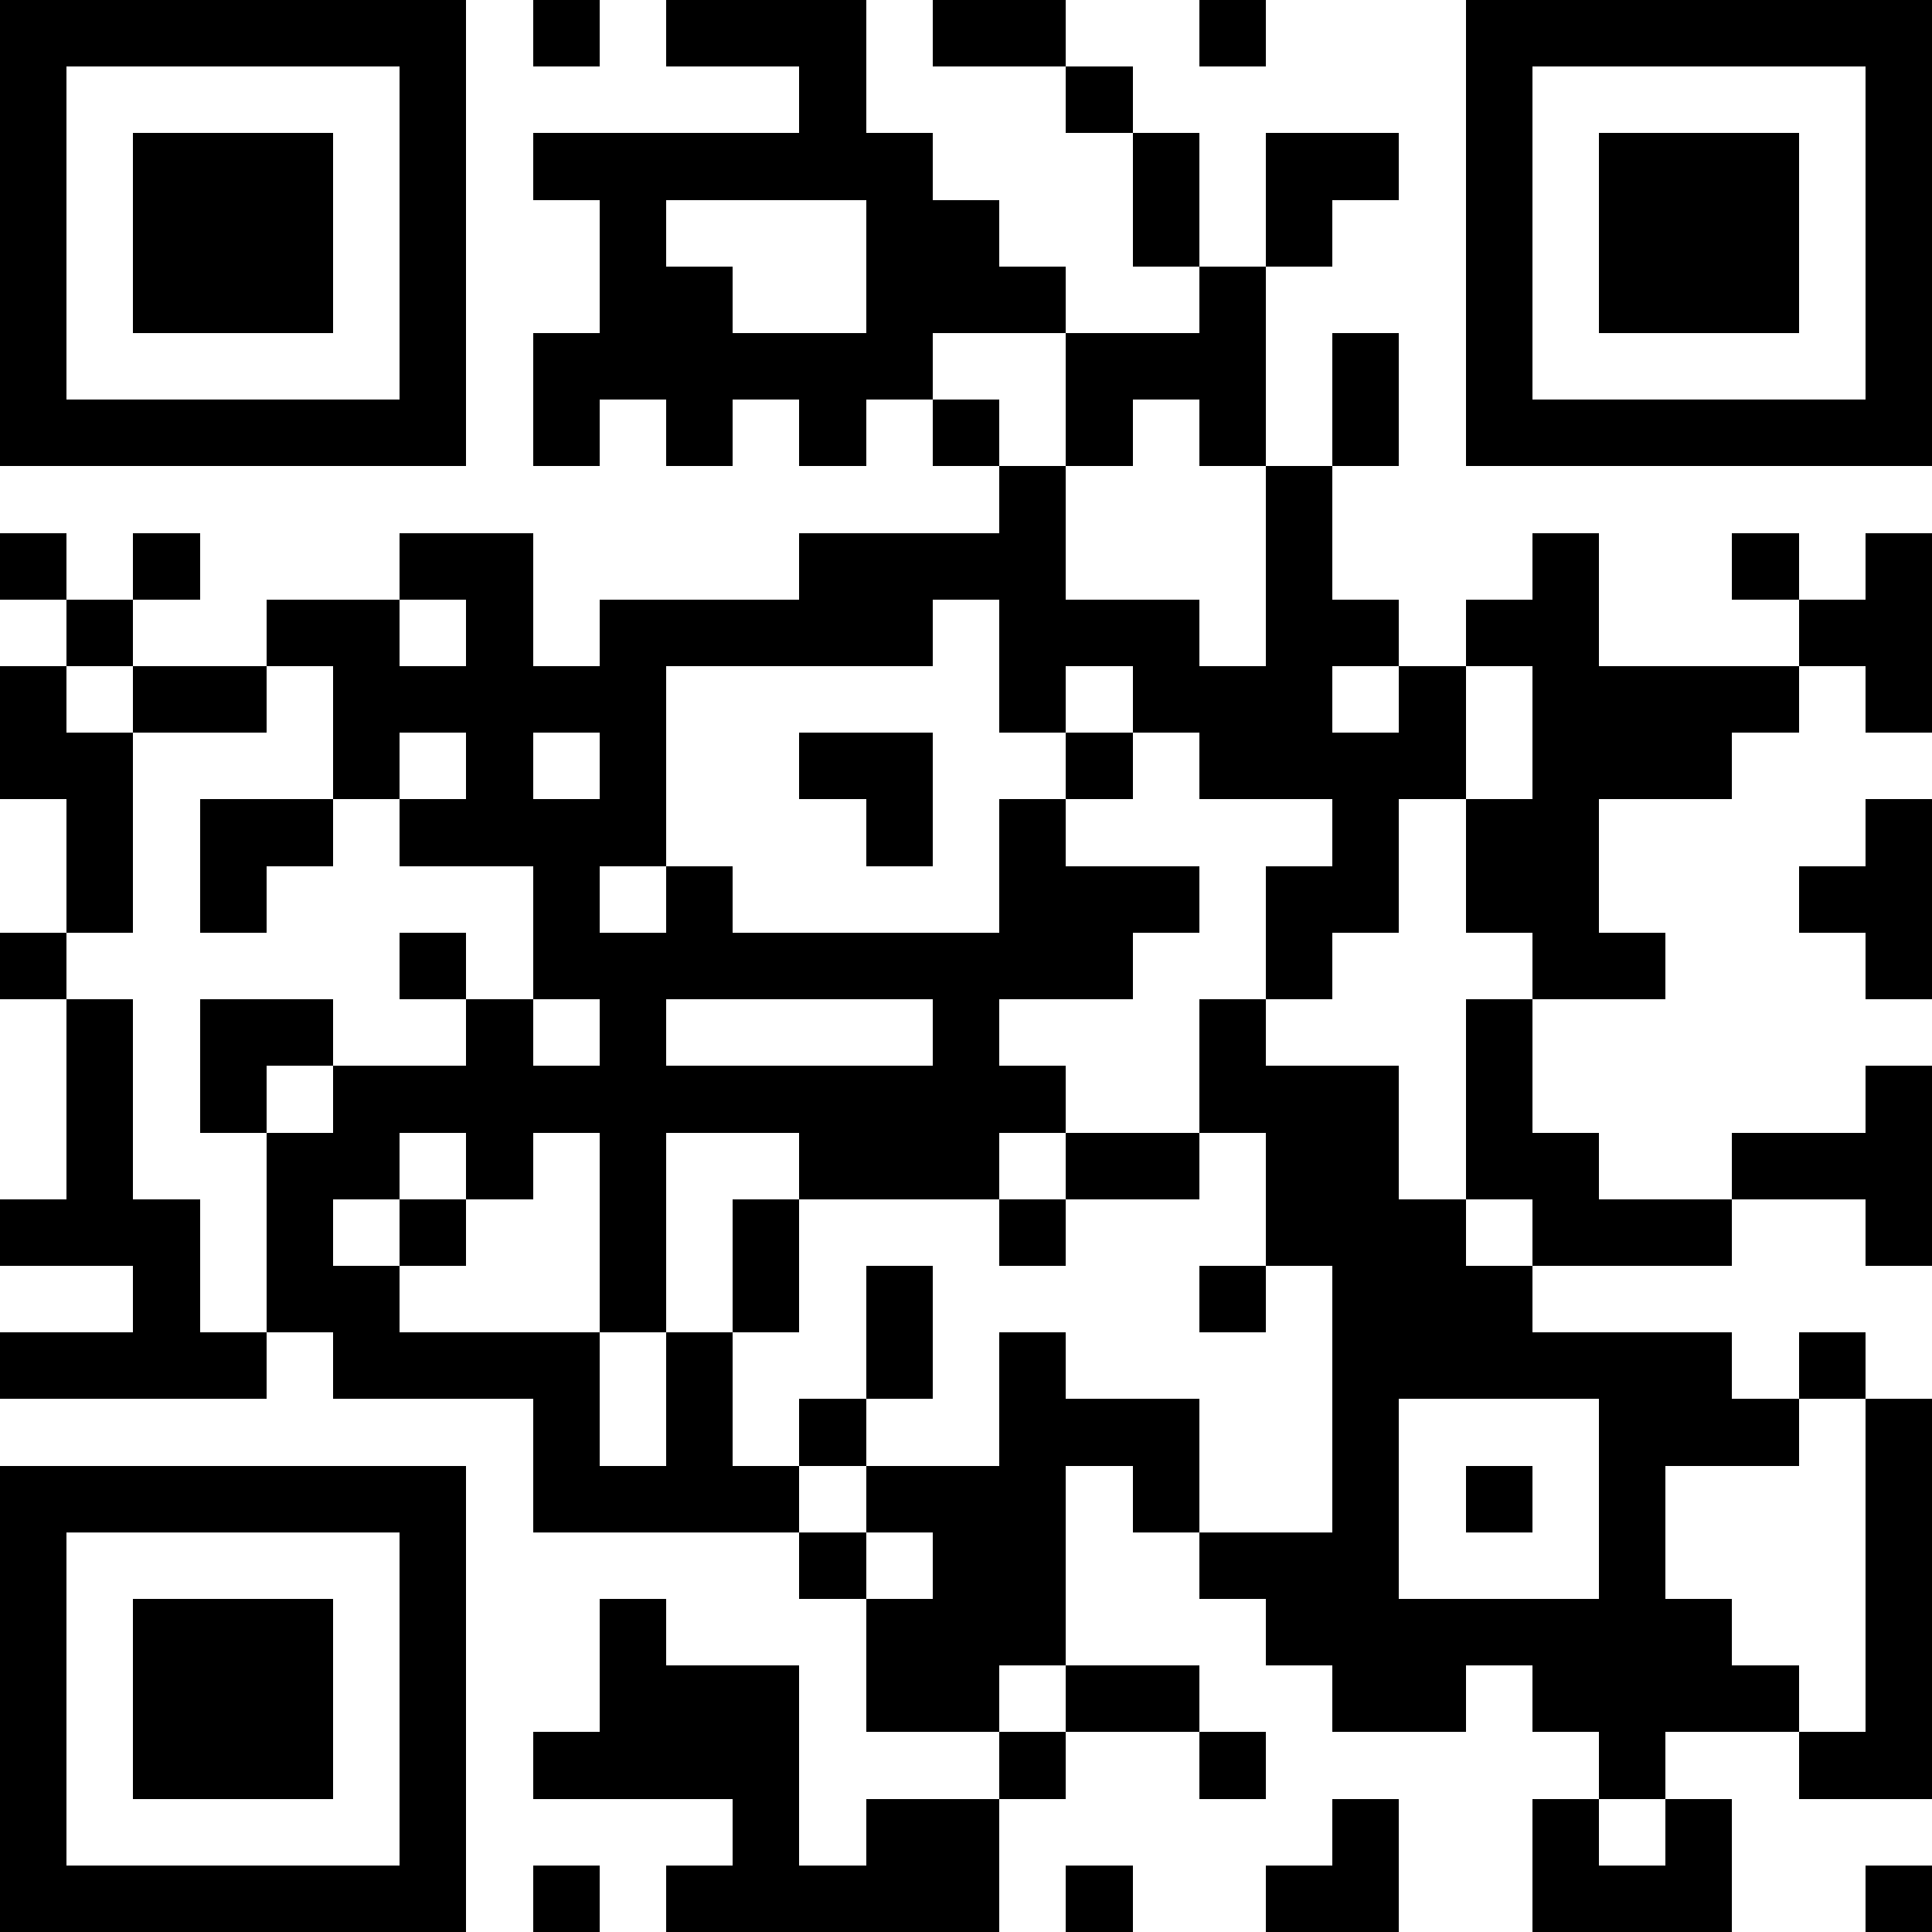 <svg  xmlns="http://www.w3.org/2000/svg" xmlns:xlink="http://www.w3.org/1999/xlink" height="128" width="128" viewBox="0 0 29 29"><path fill="#FFFFFF" d="M0,0 h29v29H0z" shape-rendering="crispEdges"></path><path fill="#000000" d="M0 0h7v1H0zM8 0h1v1H8zM10 0h3v1H10zM14 0h2v1H14zM18 0h1v1H18zM22,0 h7v1H22zM0 1h1v1H0zM6 1h1v1H6zM12 1h1v1H12zM16 1h1v1H16zM22 1h1v1H22zM28,1 h1v1H28zM0 2h1v1H0zM2 2h3v1H2zM6 2h1v1H6zM8 2h6v1H8zM17 2h1v1H17zM19 2h2v1H19zM22 2h1v1H22zM24 2h3v1H24zM28,2 h1v1H28zM0 3h1v1H0zM2 3h3v1H2zM6 3h1v1H6zM9 3h1v1H9zM13 3h2v1H13zM17 3h1v1H17zM19 3h1v1H19zM22 3h1v1H22zM24 3h3v1H24zM28,3 h1v1H28zM0 4h1v1H0zM2 4h3v1H2zM6 4h1v1H6zM9 4h2v1H9zM13 4h3v1H13zM18 4h1v1H18zM22 4h1v1H22zM24 4h3v1H24zM28,4 h1v1H28zM0 5h1v1H0zM6 5h1v1H6zM8 5h6v1H8zM16 5h3v1H16zM20 5h1v1H20zM22 5h1v1H22zM28,5 h1v1H28zM0 6h7v1H0zM8 6h1v1H8zM10 6h1v1H10zM12 6h1v1H12zM14 6h1v1H14zM16 6h1v1H16zM18 6h1v1H18zM20 6h1v1H20zM22,6 h7v1H22zM15 7h1v1H15zM19 7h1v1H19zM0 8h1v1H0zM2 8h1v1H2zM6 8h2v1H6zM12 8h4v1H12zM19 8h1v1H19zM23 8h1v1H23zM26 8h1v1H26zM28,8 h1v1H28zM1 9h1v1H1zM4 9h2v1H4zM7 9h1v1H7zM9 9h5v1H9zM15 9h3v1H15zM19 9h2v1H19zM22 9h2v1H22zM27,9 h2v1H27zM0 10h1v1H0zM2 10h2v1H2zM5 10h5v1H5zM15 10h1v1H15zM17 10h3v1H17zM21 10h1v1H21zM23 10h4v1H23zM28,10 h1v1H28zM0 11h2v1H0zM5 11h1v1H5zM7 11h1v1H7zM9 11h1v1H9zM12 11h2v1H12zM16 11h1v1H16zM18 11h4v1H18zM23 11h3v1H23zM1 12h1v1H1zM3 12h2v1H3zM6 12h4v1H6zM13 12h1v1H13zM15 12h1v1H15zM20 12h1v1H20zM22 12h2v1H22zM28,12 h1v1H28zM1 13h1v1H1zM3 13h1v1H3zM8 13h1v1H8zM10 13h1v1H10zM15 13h3v1H15zM19 13h2v1H19zM22 13h2v1H22zM27,13 h2v1H27zM0 14h1v1H0zM6 14h1v1H6zM8 14h9v1H8zM19 14h1v1H19zM23 14h2v1H23zM28,14 h1v1H28zM1 15h1v1H1zM3 15h2v1H3zM7 15h1v1H7zM9 15h1v1H9zM14 15h1v1H14zM18 15h1v1H18zM22 15h1v1H22zM1 16h1v1H1zM3 16h1v1H3zM5 16h11v1H5zM18 16h3v1H18zM22 16h1v1H22zM28,16 h1v1H28zM1 17h1v1H1zM4 17h2v1H4zM7 17h1v1H7zM9 17h1v1H9zM12 17h3v1H12zM16 17h2v1H16zM19 17h2v1H19zM22 17h2v1H22zM26,17 h3v1H26zM0 18h3v1H0zM4 18h1v1H4zM6 18h1v1H6zM9 18h1v1H9zM11 18h1v1H11zM15 18h1v1H15zM19 18h3v1H19zM23 18h3v1H23zM28,18 h1v1H28zM2 19h1v1H2zM4 19h2v1H4zM9 19h1v1H9zM11 19h1v1H11zM13 19h1v1H13zM18 19h1v1H18zM20 19h3v1H20zM0 20h4v1H0zM5 20h4v1H5zM10 20h1v1H10zM13 20h1v1H13zM15 20h1v1H15zM20 20h6v1H20zM27 20h1v1H27zM8 21h1v1H8zM10 21h1v1H10zM12 21h1v1H12zM15 21h3v1H15zM20 21h1v1H20zM24 21h3v1H24zM28,21 h1v1H28zM0 22h7v1H0zM8 22h4v1H8zM13 22h3v1H13zM17 22h1v1H17zM20 22h1v1H20zM22 22h1v1H22zM24 22h1v1H24zM28,22 h1v1H28zM0 23h1v1H0zM6 23h1v1H6zM12 23h1v1H12zM14 23h2v1H14zM18 23h3v1H18zM24 23h1v1H24zM28,23 h1v1H28zM0 24h1v1H0zM2 24h3v1H2zM6 24h1v1H6zM9 24h1v1H9zM13 24h3v1H13zM19 24h7v1H19zM28,24 h1v1H28zM0 25h1v1H0zM2 25h3v1H2zM6 25h1v1H6zM9 25h3v1H9zM13 25h2v1H13zM16 25h2v1H16zM20 25h2v1H20zM23 25h4v1H23zM28,25 h1v1H28zM0 26h1v1H0zM2 26h3v1H2zM6 26h1v1H6zM8 26h4v1H8zM15 26h1v1H15zM18 26h1v1H18zM24 26h1v1H24zM27,26 h2v1H27zM0 27h1v1H0zM6 27h1v1H6zM11 27h1v1H11zM13 27h2v1H13zM20 27h1v1H20zM23 27h1v1H23zM25 27h1v1H25zM0 28h7v1H0zM8 28h1v1H8zM10 28h5v1H10zM16 28h1v1H16zM19 28h2v1H19zM23 28h3v1H23zM28,28 h1v1H28z" shape-rendering="crispEdges"></path></svg>
